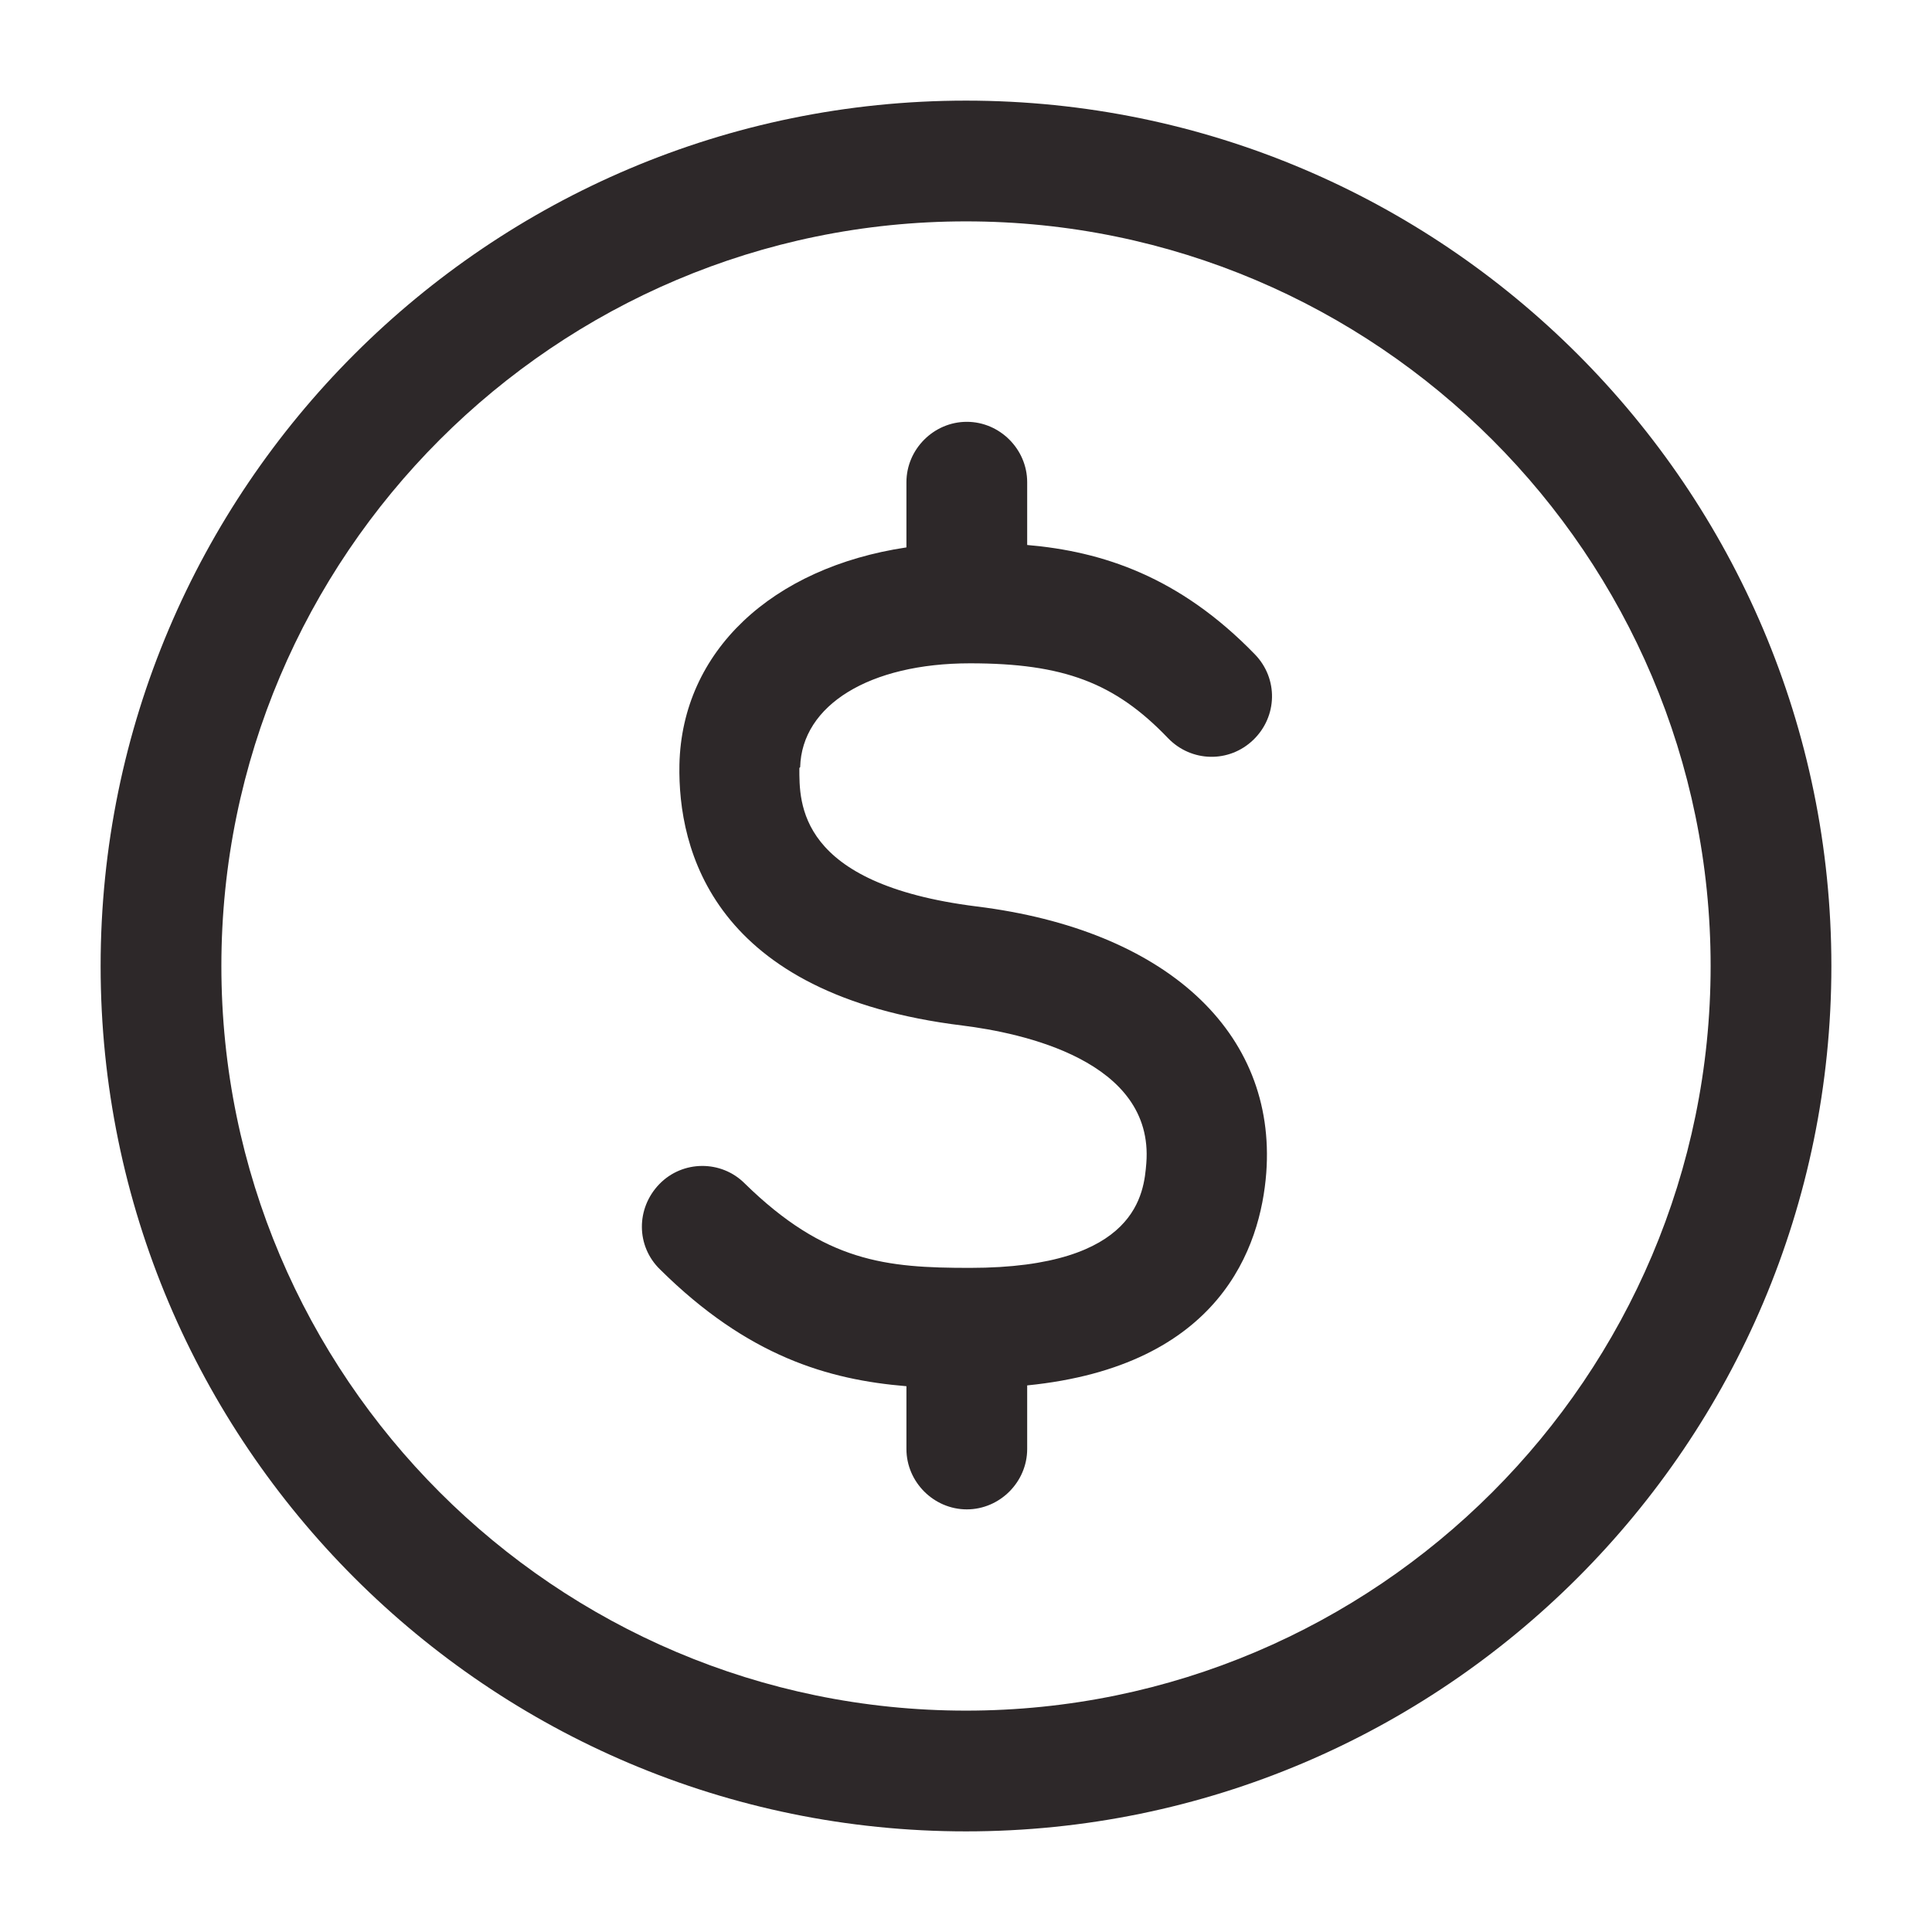<svg width="24" height="24" viewBox="0 0 24 24" fill="none" xmlns="http://www.w3.org/2000/svg">
<path d="M12 1.25C6.07 1.25 1.25 6.07 1.25 12C1.25 17.93 6.07 22.75 12 22.75C17.93 22.75 22.75 17.93 22.75 12C22.75 6.07 17.93 1.25 12 1.25ZM12 21.25C6.9 21.25 2.75 17.1 2.75 12C2.75 6.9 6.9 2.75 12 2.75C17.1 2.75 21.25 6.9 21.25 12C21.25 17.1 17.1 21.25 12 21.25ZM9.93 9.54C9.93 9.97 9.9 10.98 12.13 11.26C14.48 11.55 15.86 12.82 15.73 14.57C15.66 15.49 15.16 16.97 12.76 17.21V18C12.76 18.41 12.42 18.75 12.01 18.75C11.6 18.75 11.26 18.41 11.26 18V17.22C10.29 17.14 9.29 16.85 8.2 15.77C7.9 15.48 7.9 15.01 8.19 14.71C8.48 14.41 8.96 14.41 9.25 14.7C10.25 15.68 11.01 15.75 12.05 15.75C14.14 15.75 14.21 14.81 14.24 14.45C14.34 13.17 12.68 12.83 11.96 12.74C8.85 12.36 8.42 10.55 8.44 9.5C8.47 8.09 9.59 7.05 11.26 6.8V5.99C11.26 5.58 11.6 5.24 12.01 5.24C12.42 5.24 12.76 5.58 12.76 5.99V6.77C13.69 6.85 14.65 7.16 15.59 8.13C15.88 8.43 15.87 8.9 15.57 9.19C15.27 9.48 14.8 9.47 14.51 9.17C13.85 8.48 13.21 8.24 12.05 8.24C10.8 8.24 9.96 8.76 9.94 9.53L9.93 9.54Z" fill="#2D2829"/>
</svg>
